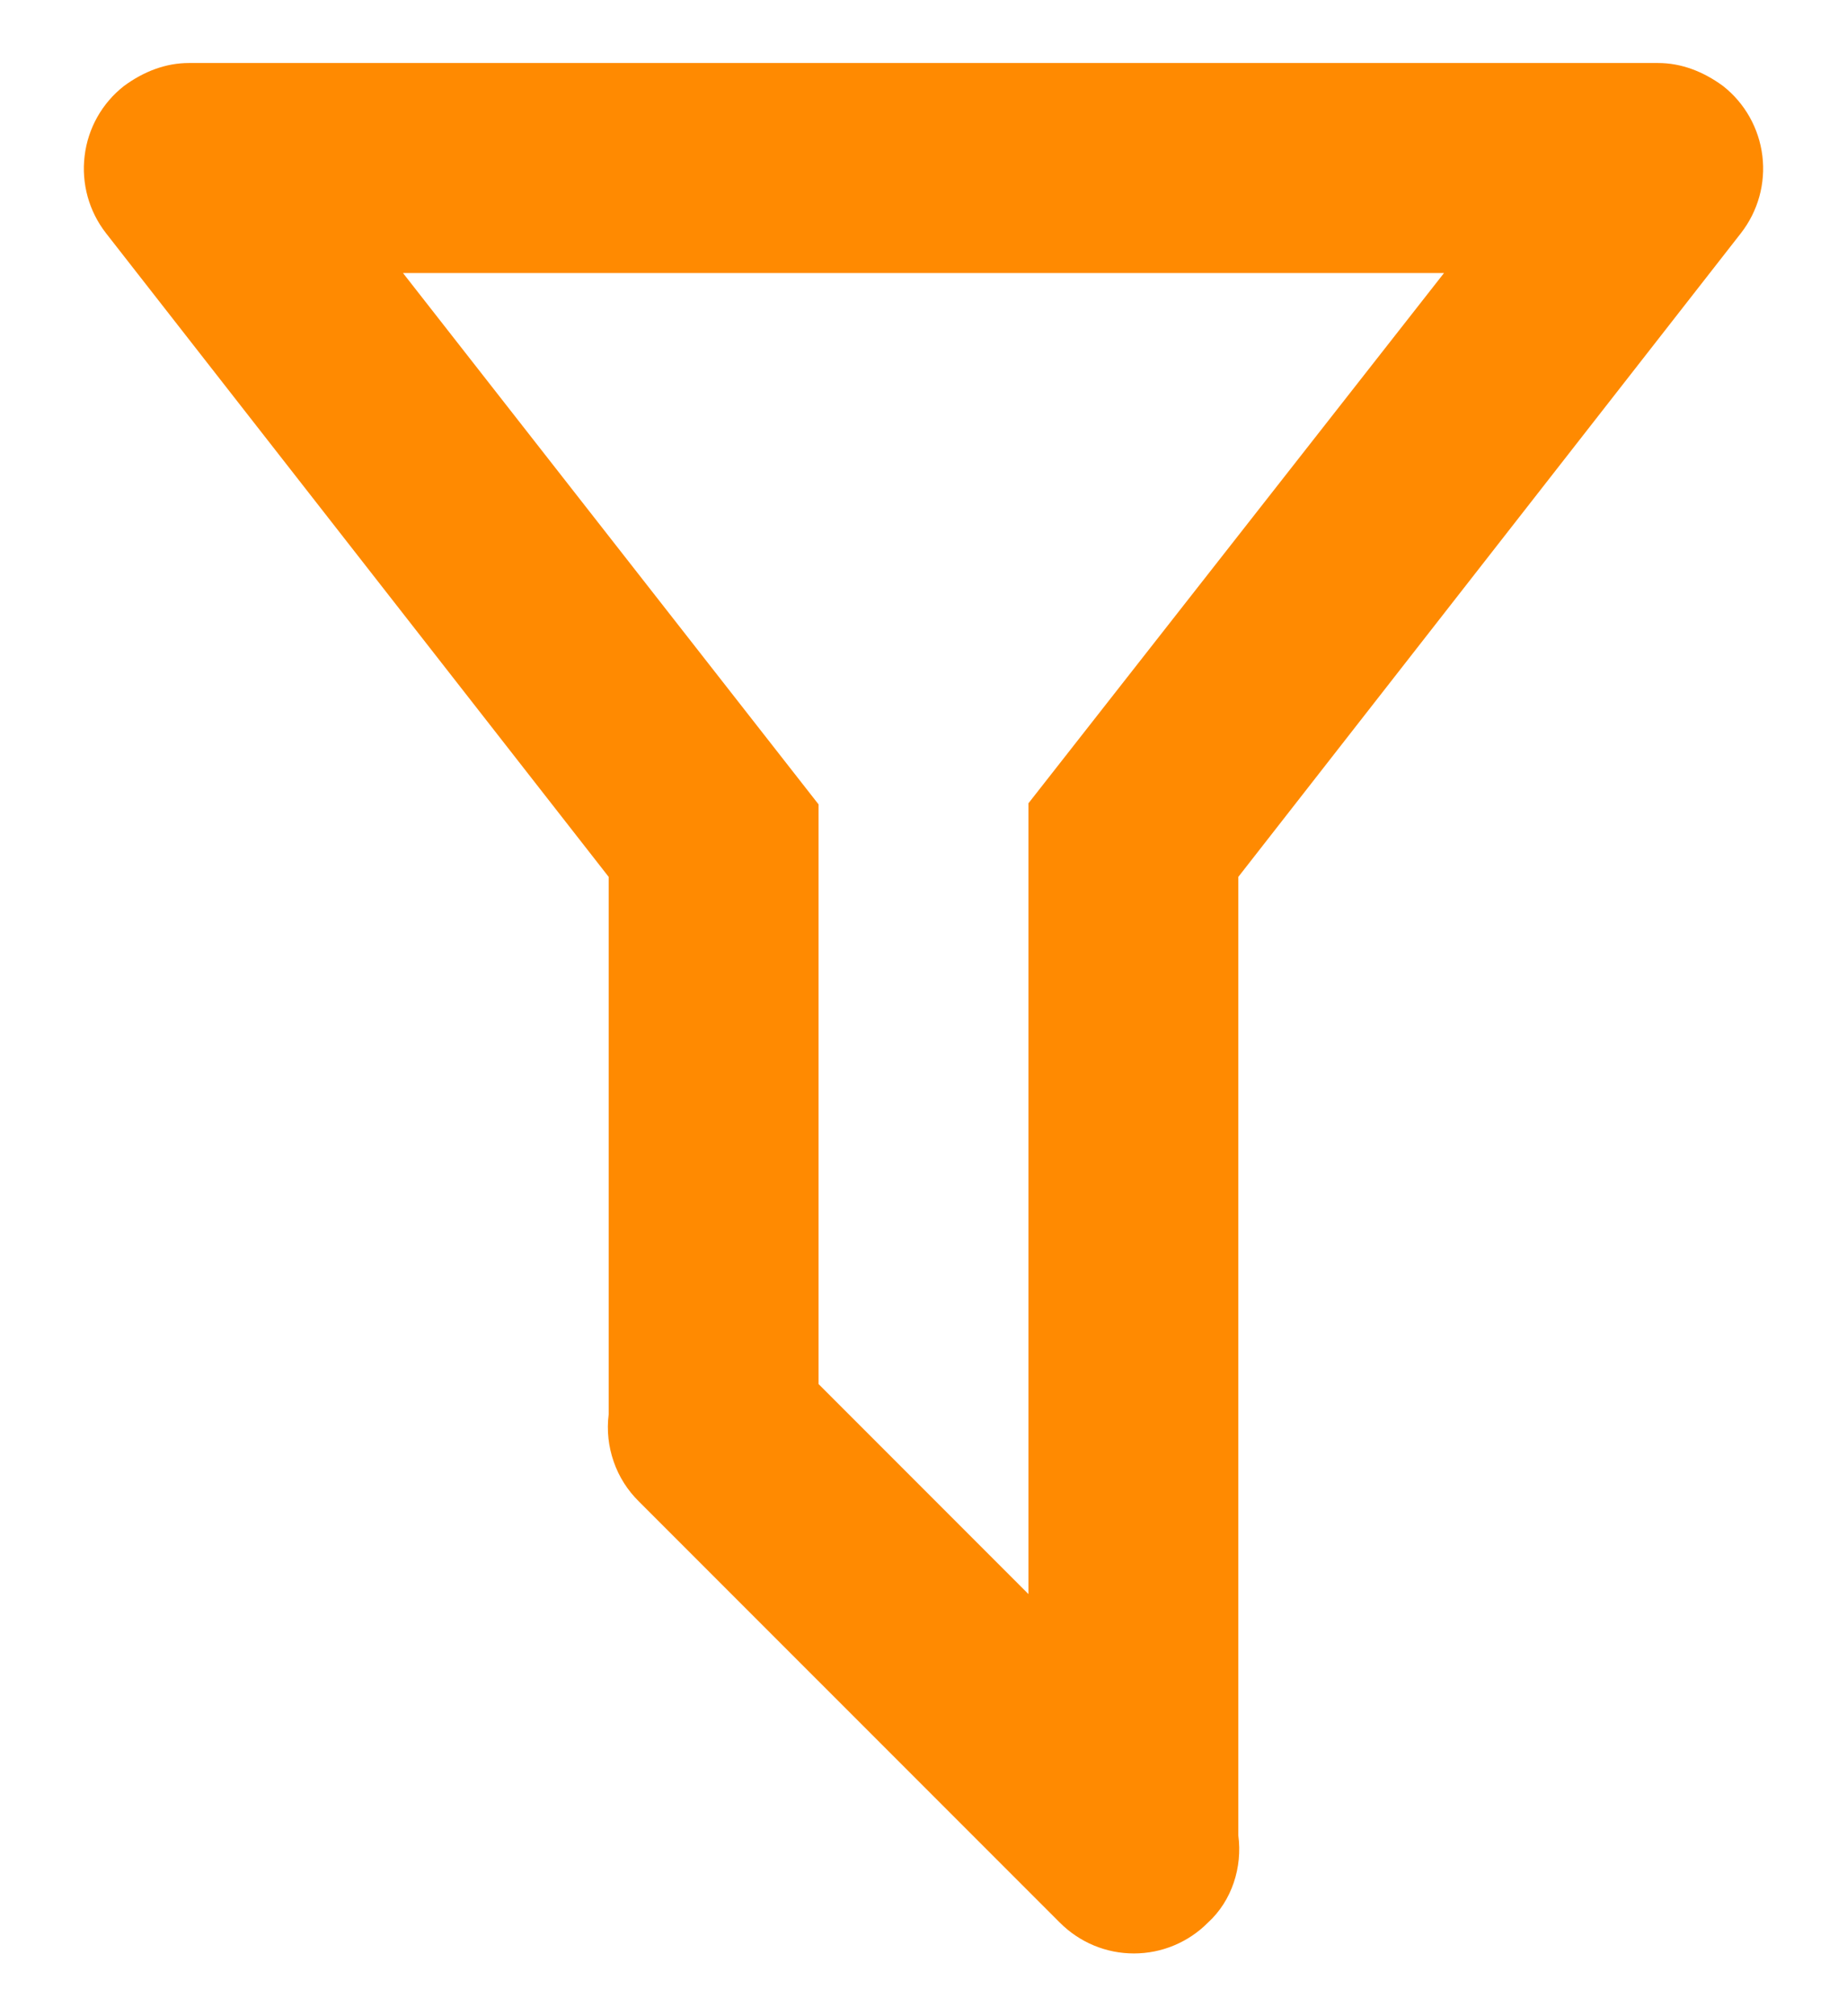 <svg width="22" height="24" viewBox="0 0 22 24" fill="none" xmlns="http://www.w3.org/2000/svg">
<path d="M14.75 21.85C14.8 22.225 14.675 22.625 14.387 22.887C14.272 23.003 14.134 23.095 13.983 23.158C13.832 23.221 13.67 23.253 13.506 23.253C13.342 23.253 13.18 23.221 13.029 23.158C12.878 23.095 12.741 23.003 12.625 22.887L7.612 17.875C7.476 17.742 7.372 17.579 7.31 17.399C7.247 17.219 7.226 17.027 7.25 16.837V10.438L1.262 2.775C1.059 2.514 0.968 2.184 1.008 1.856C1.047 1.528 1.215 1.229 1.475 1.025C1.712 0.85 1.975 0.75 2.25 0.75H19.75C20.025 0.75 20.287 0.85 20.525 1.025C20.784 1.229 20.952 1.528 20.992 1.856C21.032 2.184 20.94 2.514 20.737 2.775L14.75 10.438V21.85ZM4.8 3.25L9.75 9.575V16.475L12.25 18.975V9.562L17.2 3.25H4.8Z" fill="#FF8A01"/>
</svg>
